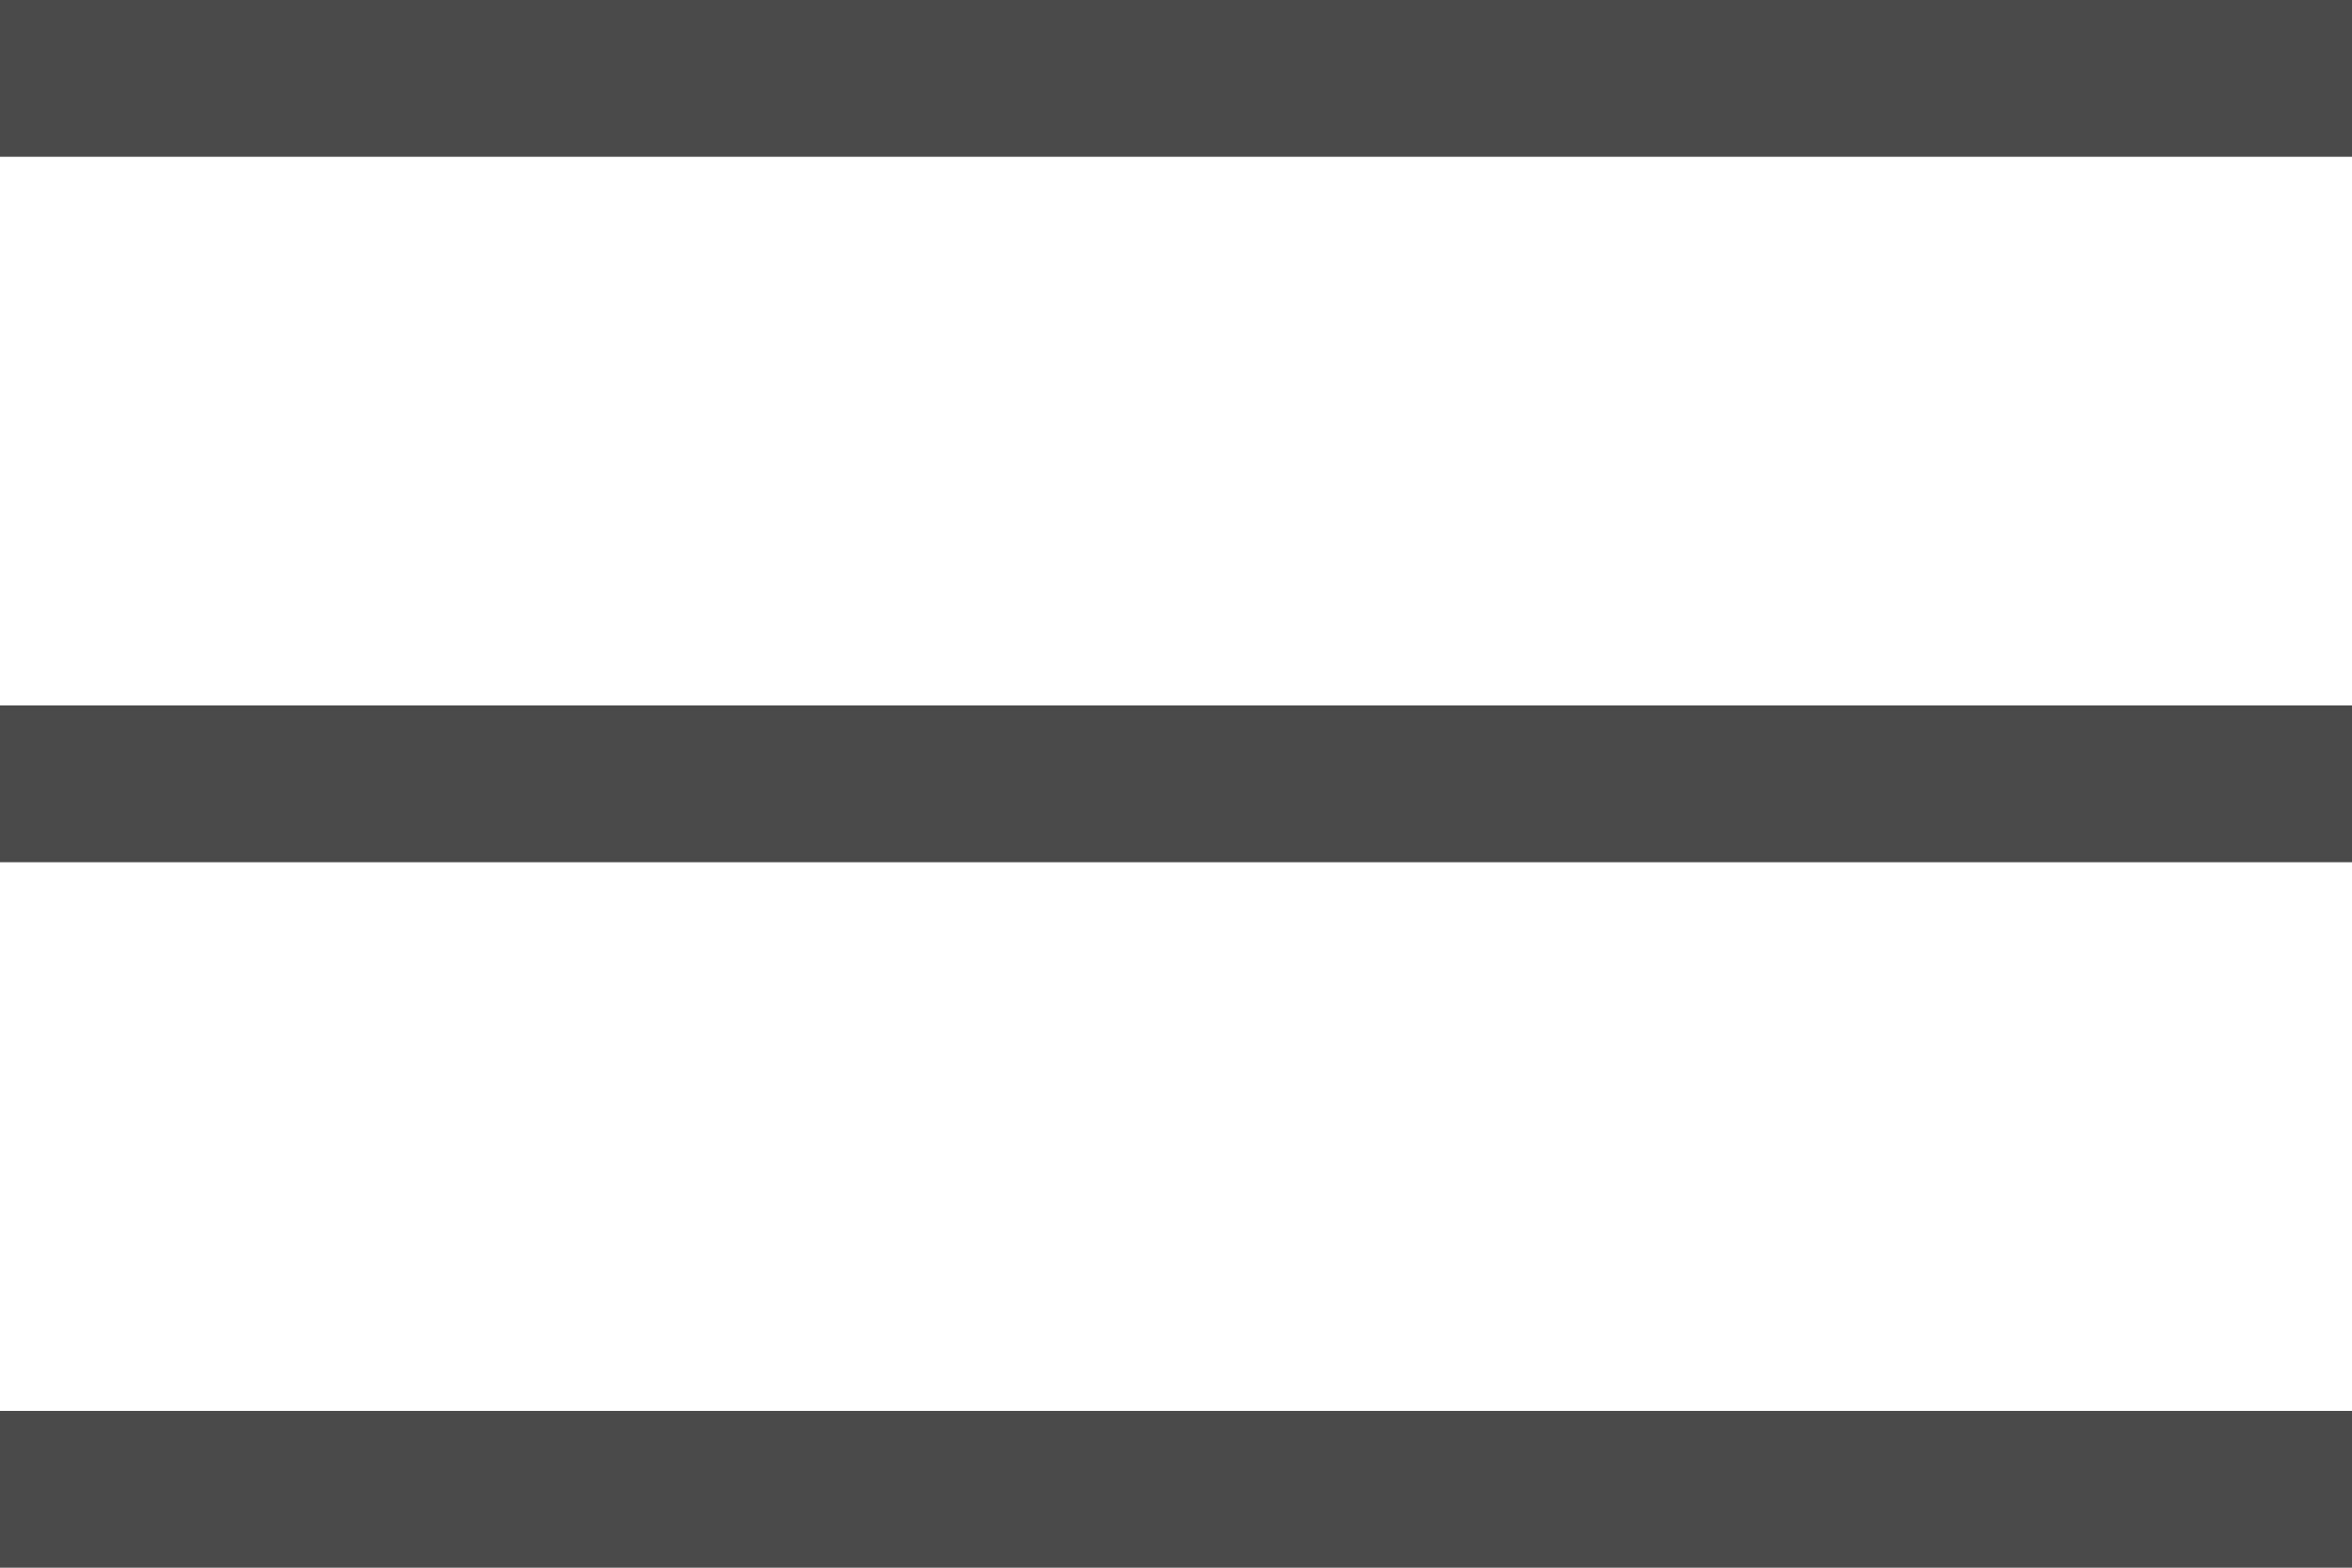<?xml version="1.0" encoding="UTF-8"?> <svg xmlns="http://www.w3.org/2000/svg" width="30" height="20" viewBox="0 0 30 20" fill="none"> <rect width="30" height="2" fill="#4A4A4A"></rect> <rect y="9" width="30" height="2" fill="#4A4A4A"></rect> <rect y="18" width="30" height="2" fill="#4A4A4A"></rect> </svg> 